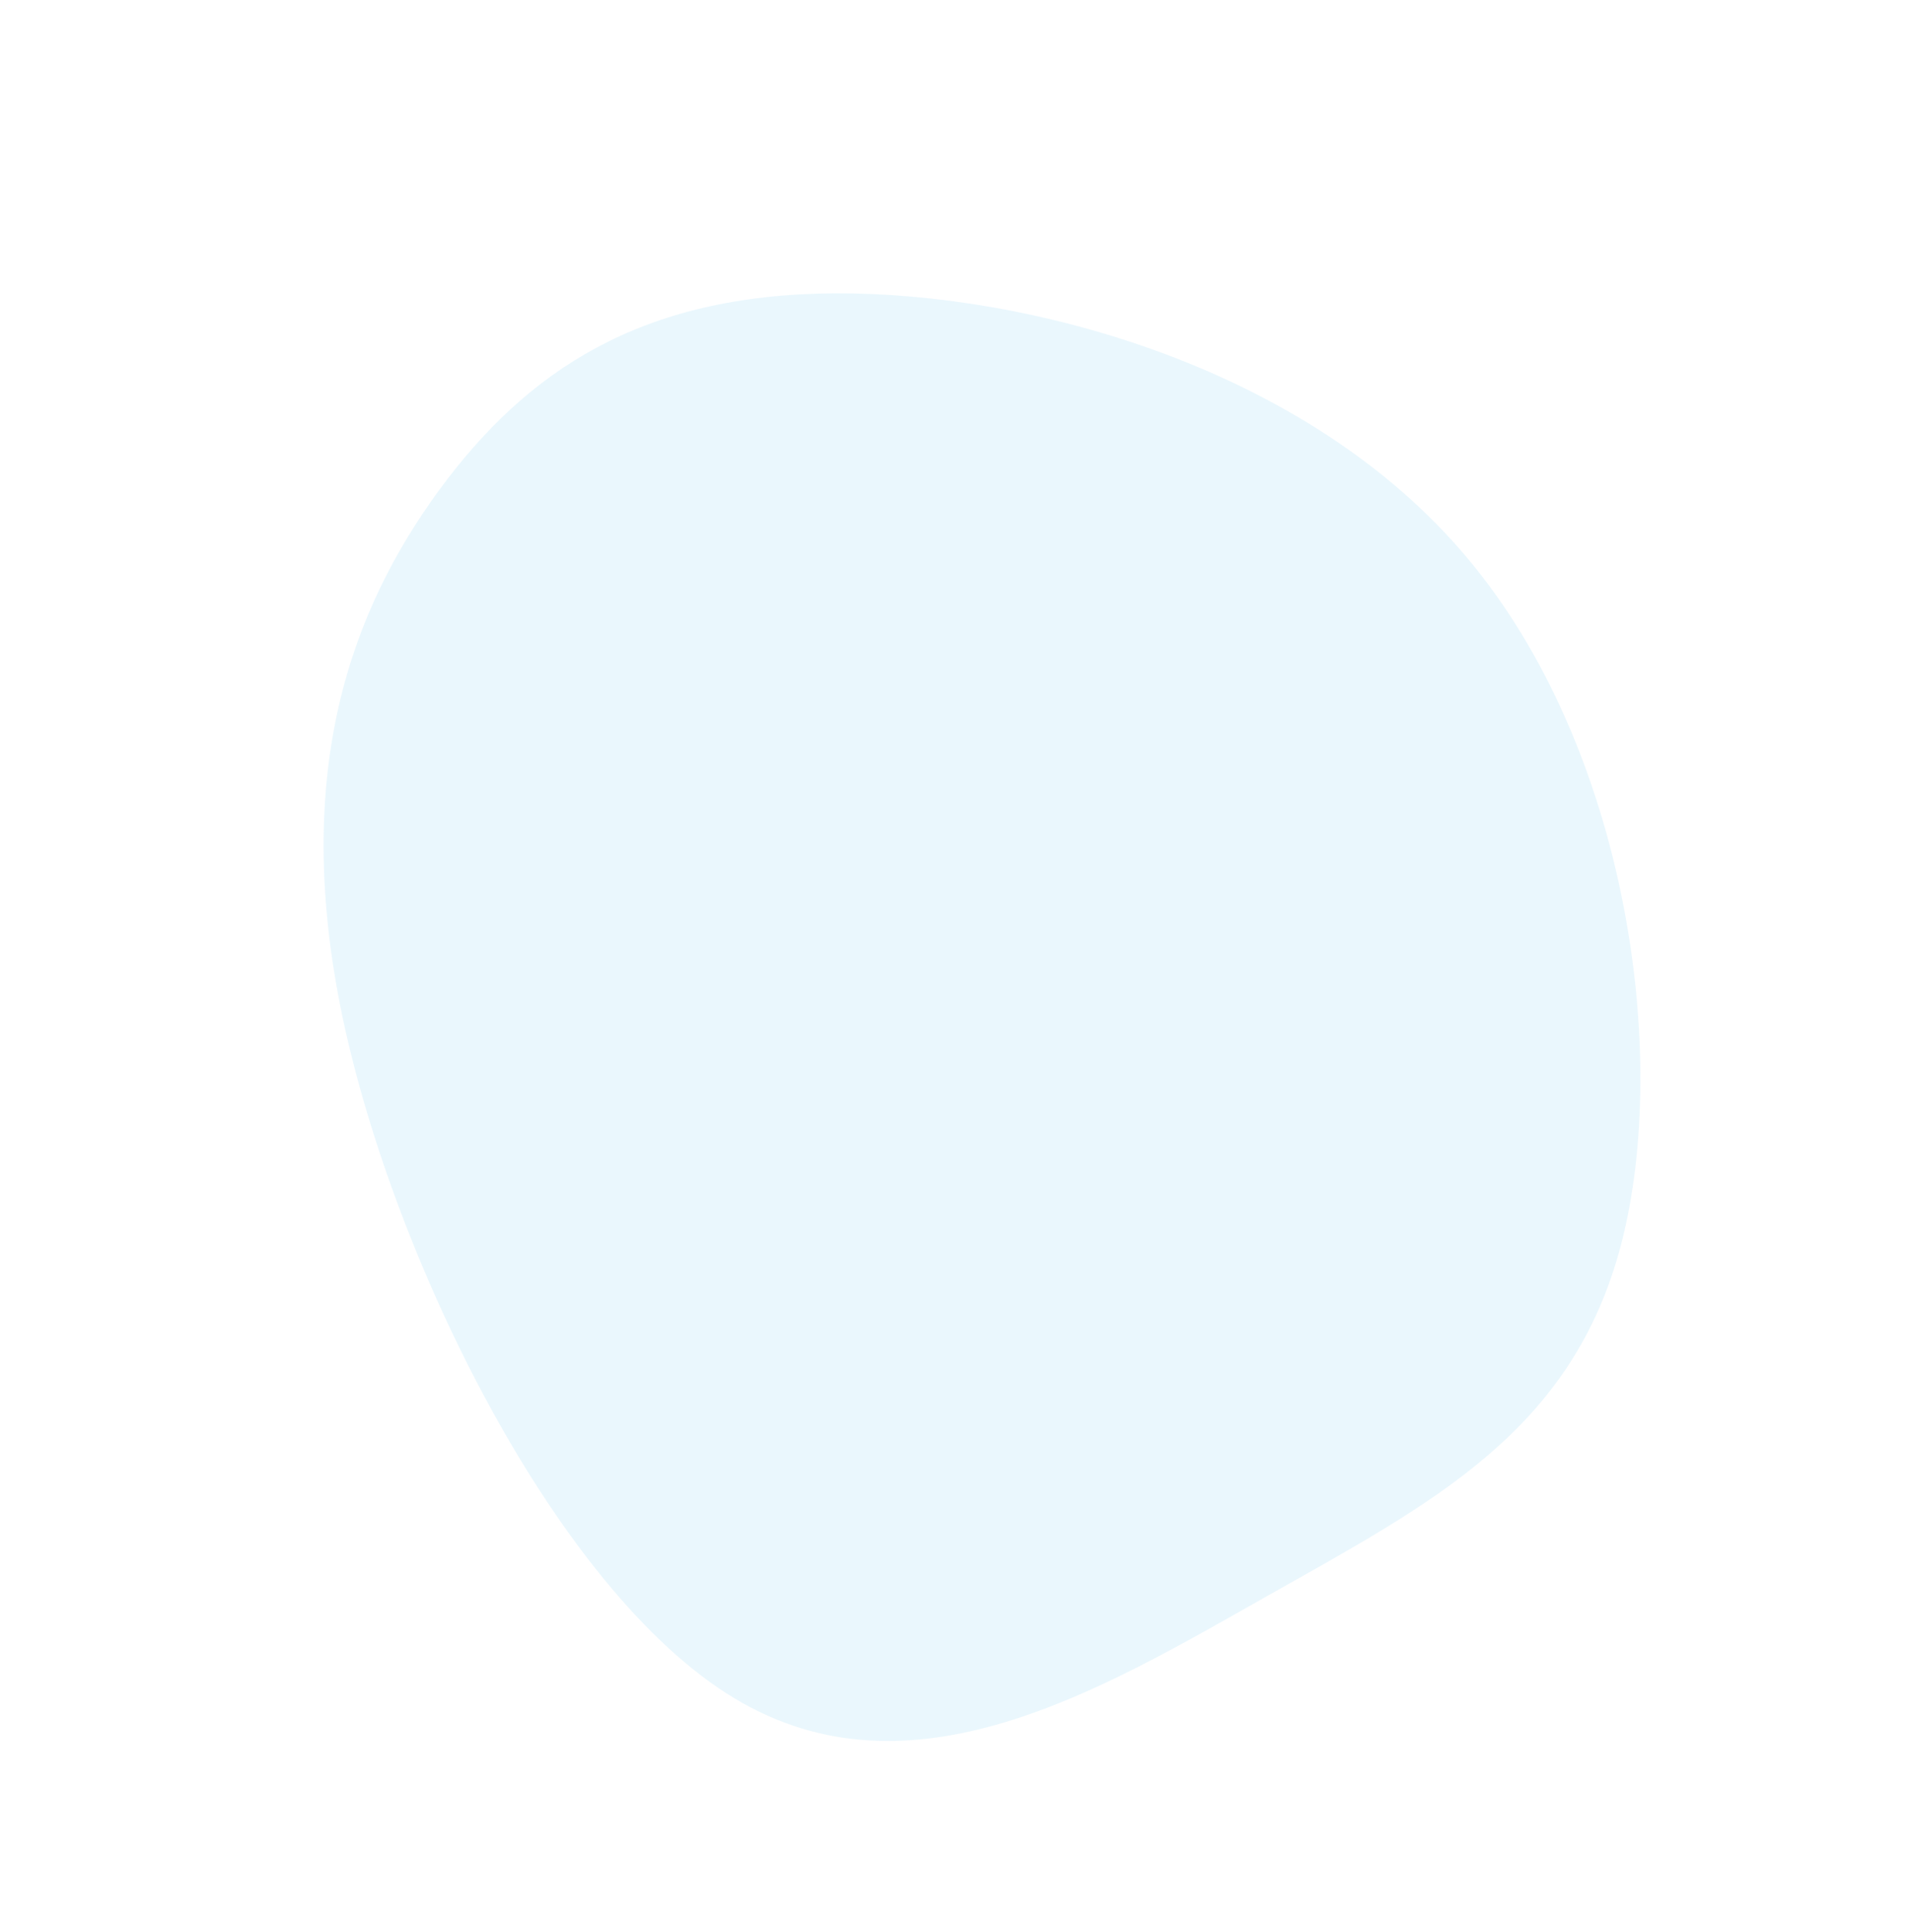 <svg xmlns="http://www.w3.org/2000/svg" width="676.601" height="683.828" viewBox="0 0 676.601 683.828"><g id="Group_230" data-name="Group 230" transform="translate(365.346 0) rotate(52)" opacity="0.157"><path id="Path_136" data-name="Path 136" d="M475.312,106.463C517.18,161.068,506.5,215.673,496.5,282.192s-19.3,144.853-87.7,170.964-195.9-.2-275.672-39.316c-79.6-39.216-111.3-91.24-125.6-141.576C-6.6,222.027-3.324,173.578,38.888,118.873,81.273,64.169,162.424,3.21,250.467.132,338.51-3.045,433.272,51.758,475.312,106.463" transform="translate(0 0)" fill="#7bcdf2"></path></g></svg>